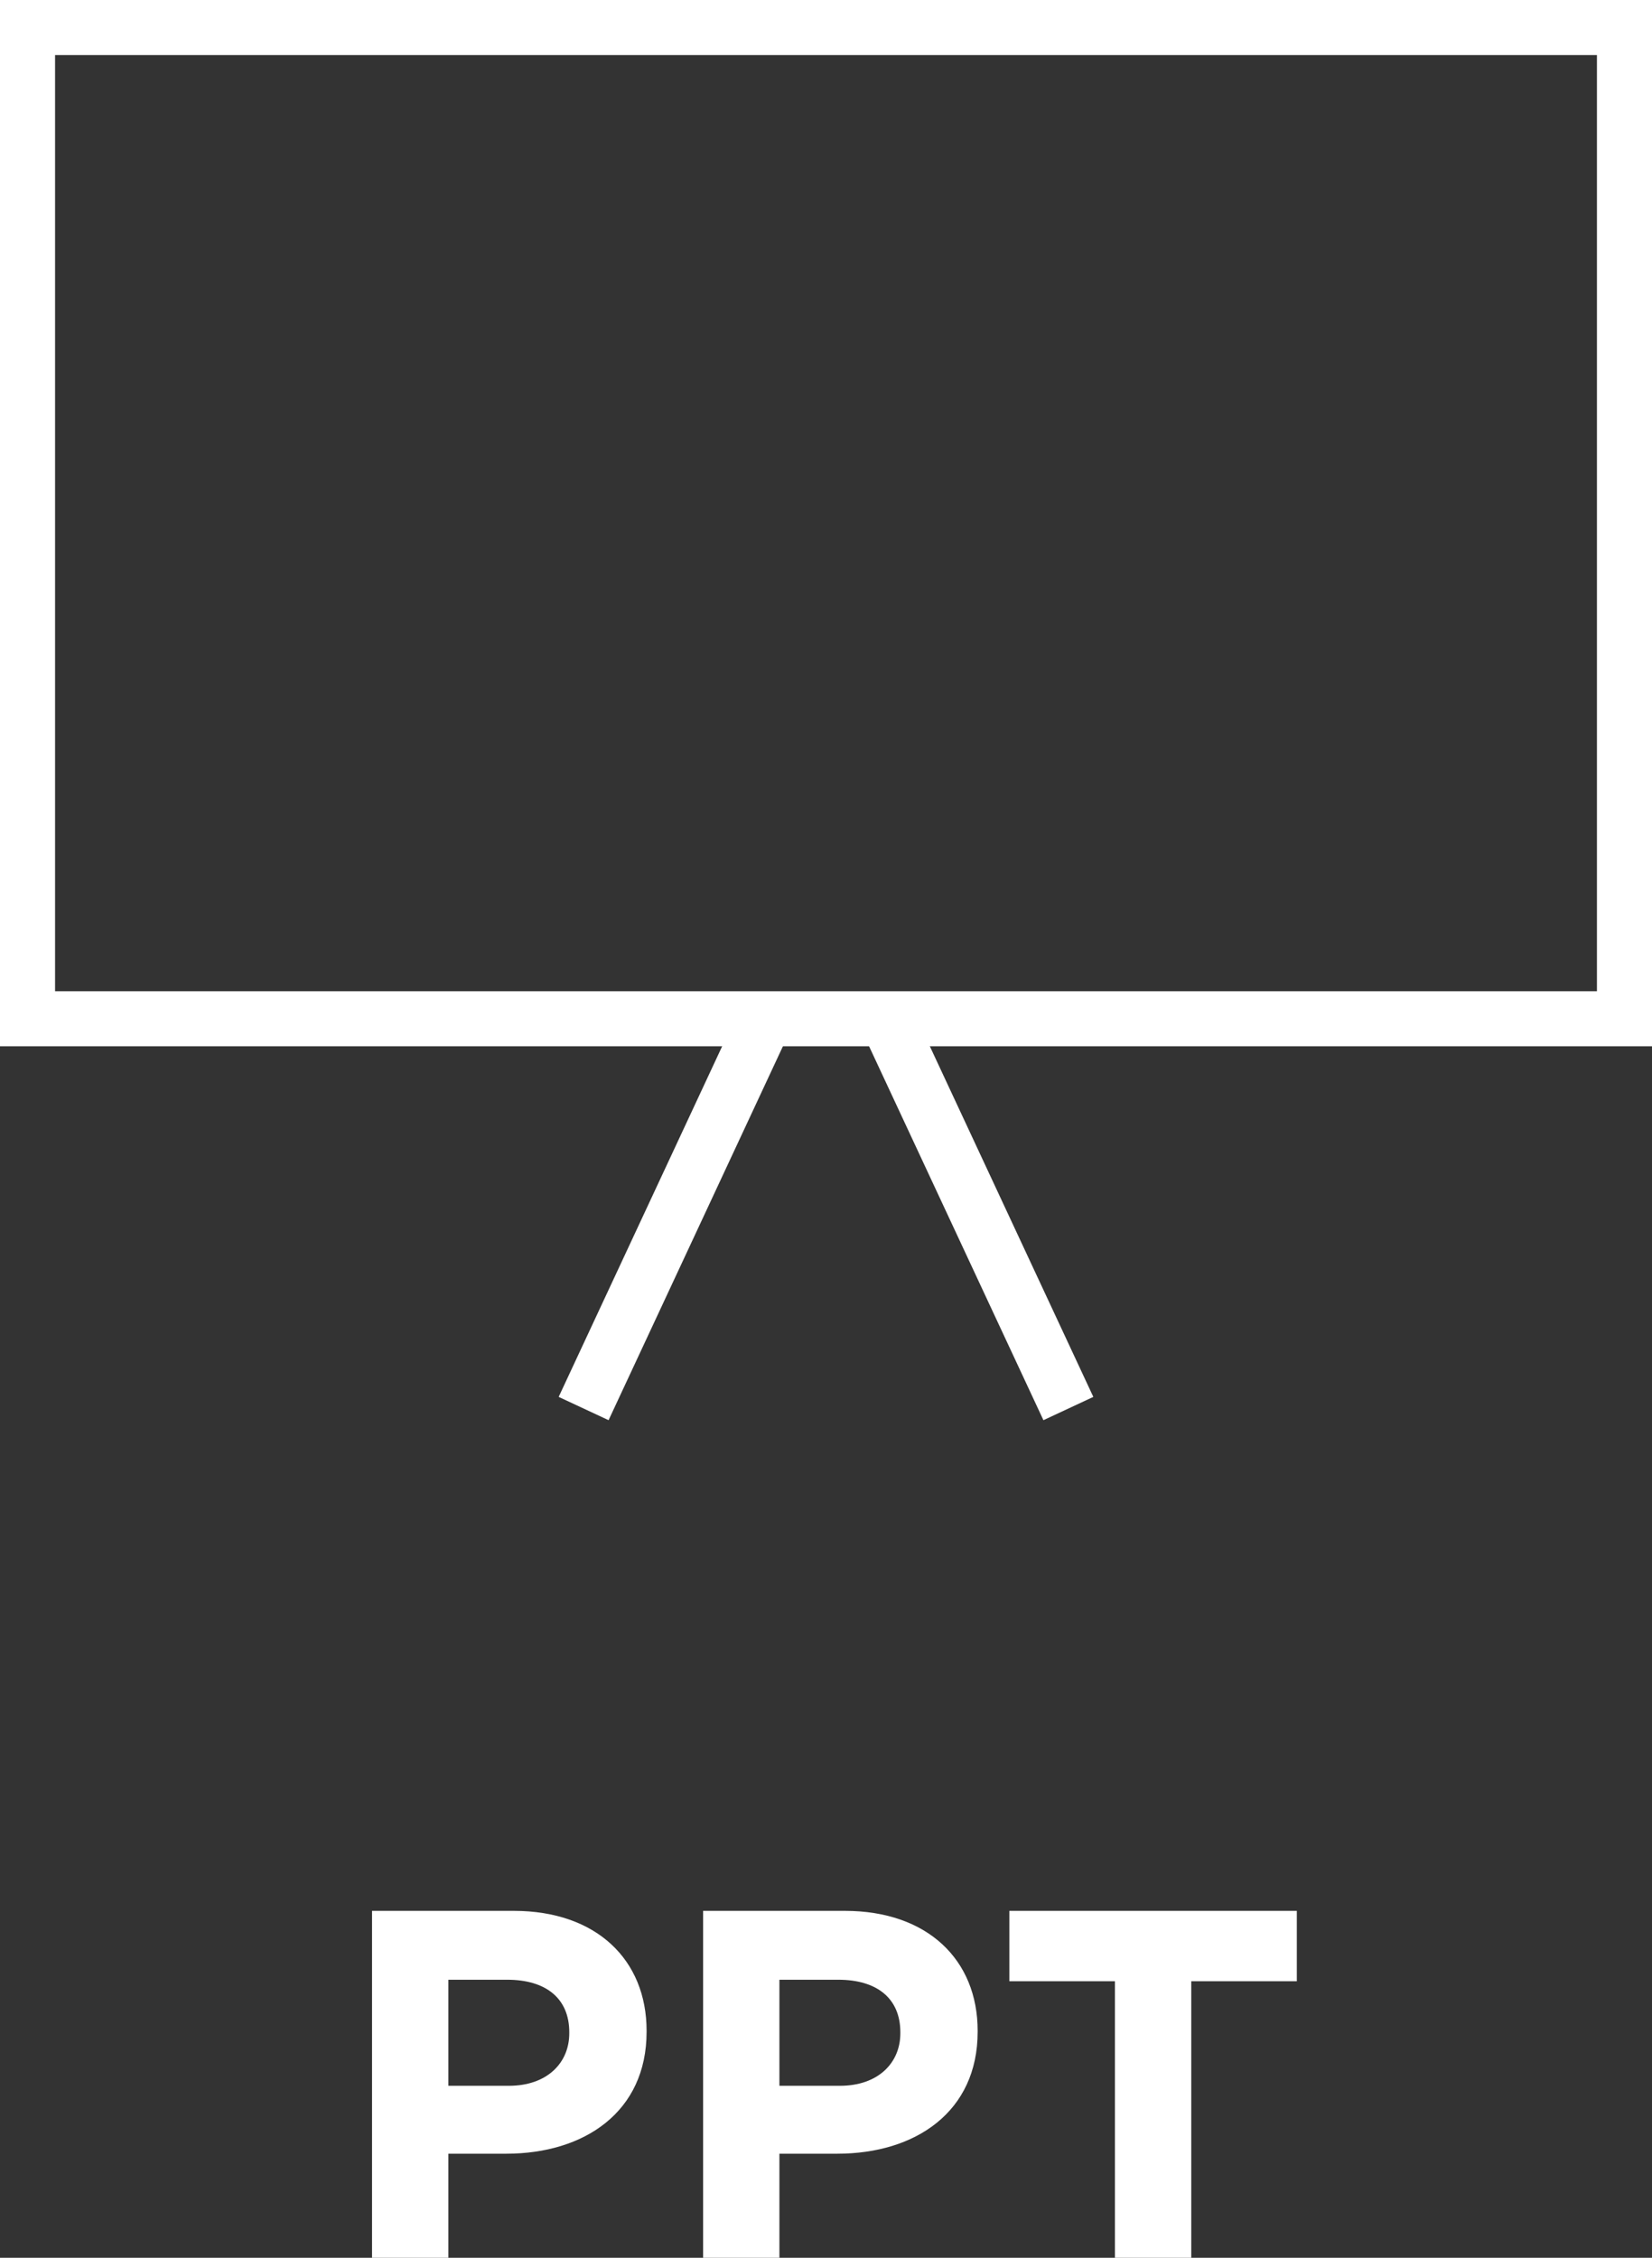 <?xml version="1.0" encoding="UTF-8"?>
<svg width="30px" height="41px" viewBox="0 0 30 41" version="1.1" xmlns="http://www.w3.org/2000/svg" xmlns:xlink="http://www.w3.org/1999/xlink">
    <rect x="0" y="0" width="30" height="41" fill="#333333" stroke="none"/>
    <!-- Generator: Sketch 48.2 (47327) - http://www.bohemiancoding.com/sketch -->
    <title>Group 32 Copy 4</title>
    <desc>Created with Sketch.</desc>
    <defs></defs>
    <g id="eventos-&amp;-departamentos" stroke="none" stroke-width="1" fill="none" fill-rule="evenodd">
        <g id="Group-32-Copy-4">
            <g id="Group-21">
                <path d="M0.5,0.5 L0.5,18.5 L29.5,18.5 L29.5,0.5 L0.5,0.5 Z" id="Stroke-359" stroke="#FFFFFF"></path>
                <polygon id="Stroke-359-Copy-3" fill="#FFFFFF" transform="translate(12.289, 21.953) rotate(25) translate(-12.289, -21.953) " points="11.789 17.953 12.789 17.953 12.789 25.953 11.789 25.953"></polygon>
                <polygon id="Stroke-359-Copy-4" fill="#FFFFFF" transform="translate(17.711, 21.953) scale(-1, 1) rotate(25) translate(-17.711, -21.953) " points="17.211 17.953 18.211 17.953 18.211 25.953 17.211 25.953"></polygon>
            </g>
            <path d="M6.756,41 L6.756,34.7 L9.33,34.7 C10.833,34.7 11.742,35.591 11.742,36.878 L11.742,36.896 C11.742,38.354 10.608,39.11 9.195,39.11 L8.142,39.11 L8.142,41 L6.756,41 Z M8.142,37.877 L9.24,37.877 C9.933,37.877 10.338,37.463 10.338,36.923 L10.338,36.905 C10.338,36.284 9.906,35.951 9.213,35.951 L8.142,35.951 L8.142,37.877 Z M12.768,41 L12.768,34.7 L15.342,34.7 C16.845,34.7 17.754,35.591 17.754,36.878 L17.754,36.896 C17.754,38.354 16.62,39.11 15.207,39.11 L14.154,39.11 L14.154,41 L12.768,41 Z M14.154,37.877 L15.252,37.877 C15.945,37.877 16.35,37.463 16.35,36.923 L16.35,36.905 C16.35,36.284 15.918,35.951 15.225,35.951 L14.154,35.951 L14.154,37.877 Z M20.247,41 L20.247,35.978 L18.33,35.978 L18.33,34.7 L23.55,34.7 L23.55,35.978 L21.633,35.978 L21.633,41 L20.247,41 Z" id="PPT" fill="#FFFFFF"></path>
        </g>
    </g>
</svg>